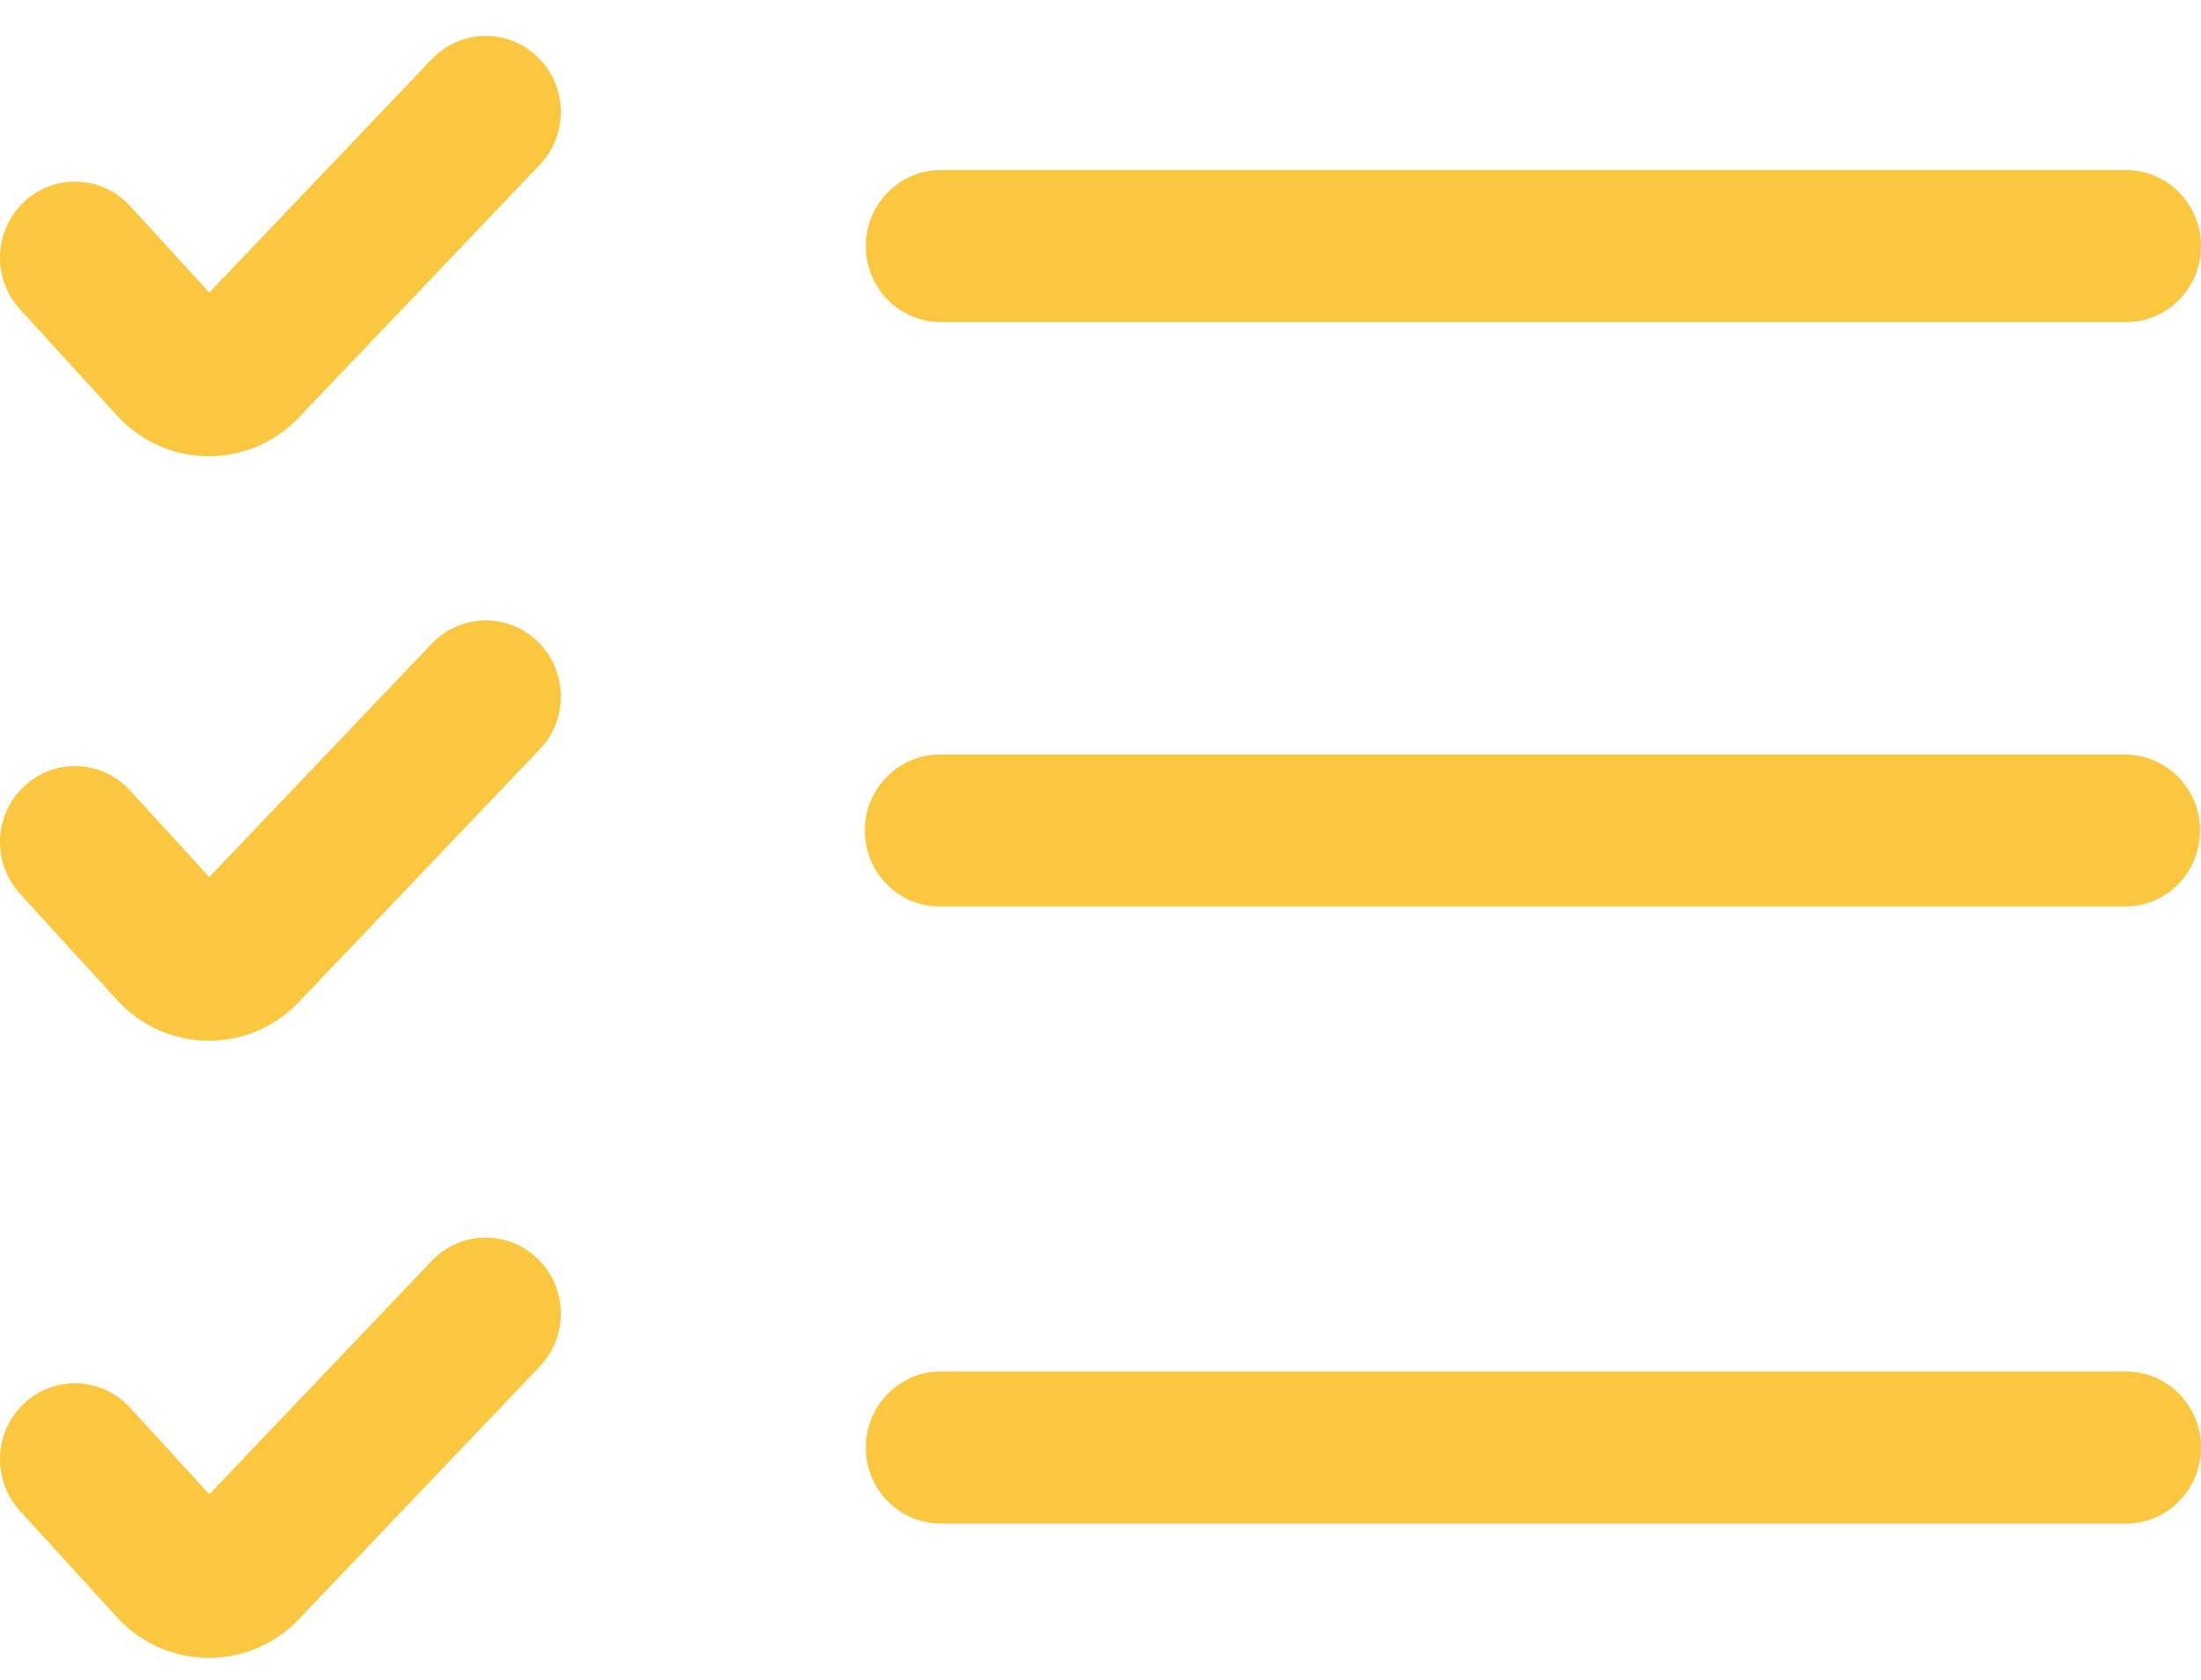 <?xml version="1.0" encoding="UTF-8"?>
<svg xmlns="http://www.w3.org/2000/svg" width="38" height="29" viewBox="0 0 38 29" fill="none">
  <path d="M9.319 2.844C9.816 2.323 9.801 1.492 9.287 0.989C8.772 0.485 7.952 0.499 7.455 1.021L3.613 5.051L2.246 3.556C1.76 3.024 0.941 2.992 0.416 3.484C-0.11 3.976 -0.141 4.807 0.345 5.339L2.021 7.174C2.864 8.096 4.298 8.112 5.159 7.208L9.319 2.844Z" fill="#FBC73F"></path>
  <path d="M16.244 2.935C15.528 2.935 14.948 3.523 14.948 4.248C14.948 4.973 15.528 5.56 16.244 5.56H36.705C37.42 5.56 38 4.973 38 4.248C38 3.523 37.42 2.935 36.705 2.935H16.244Z" fill="#FBC73F"></path>
  <path d="M16.227 13.025C15.511 13.025 14.931 13.613 14.931 14.338C14.931 15.063 15.511 15.65 16.227 15.65H36.688C37.403 15.65 37.983 15.063 37.983 14.338C37.983 13.613 37.403 13.025 36.688 13.025H16.227Z" fill="#FBC73F"></path>
  <path d="M14.948 24.988C14.948 24.263 15.528 23.676 16.244 23.676H36.705C37.42 23.676 38 24.263 38 24.988C38 25.713 37.42 26.301 36.705 26.301H16.244C15.528 26.301 14.948 25.713 14.948 24.988Z" fill="#FBC73F"></path>
  <path d="M9.287 11.078C9.801 11.582 9.816 12.413 9.319 12.934L5.159 17.298C4.298 18.201 2.864 18.186 2.021 17.264L0.345 15.429C-0.141 14.897 -0.11 14.066 0.416 13.574C0.941 13.081 1.76 13.114 2.246 13.646L3.613 15.141L7.455 11.111C7.952 10.589 8.772 10.575 9.287 11.078Z" fill="#FBC73F"></path>
  <path d="M9.319 23.589C9.816 23.067 9.801 22.236 9.287 21.733C8.772 21.229 7.952 21.244 7.455 21.765L3.613 25.796L2.246 24.3C1.76 23.768 0.941 23.736 0.416 24.228C-0.11 24.721 -0.141 25.551 0.345 26.083L2.021 27.919C2.864 28.84 4.298 28.856 5.159 27.952L9.319 23.589Z" fill="#FBC73F"></path>
</svg>
